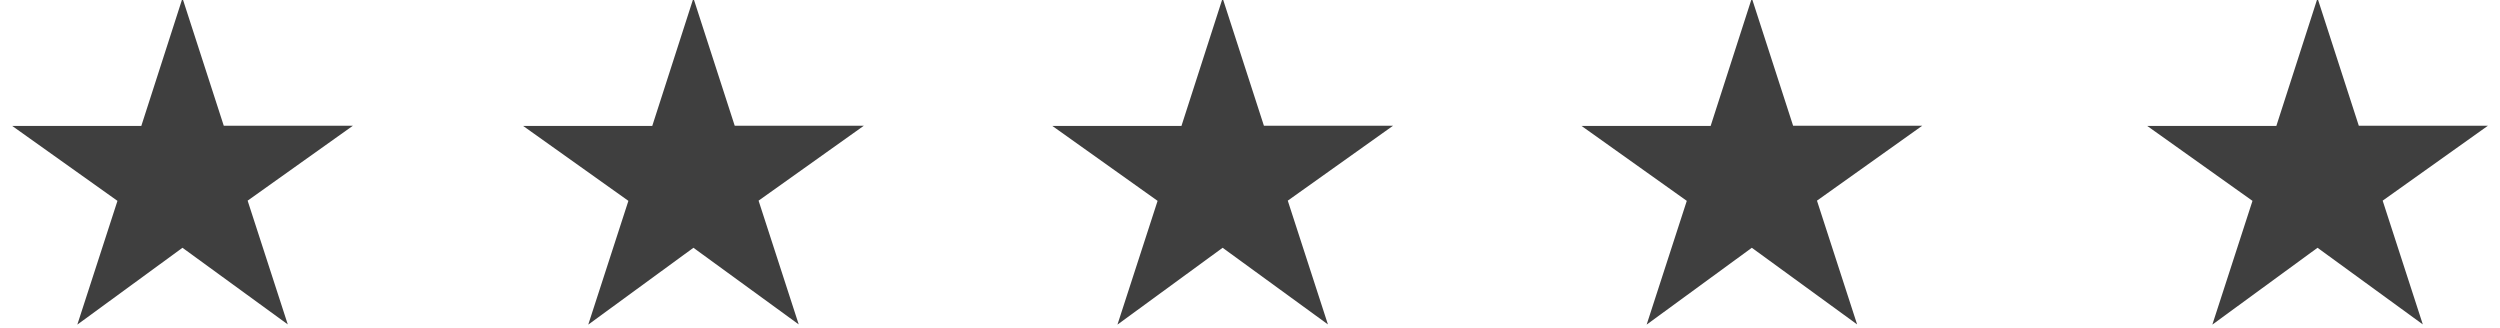 <svg xmlns="http://www.w3.org/2000/svg" width="137" height="18"><path d="M10 13.578l5.77 4.2-2.2-6.782 5.77-4.107h-7.078L10-.1l-2.256 7H.667l5.77 4.107-2.2 6.782zm28 0l5.77 4.2-2.2-6.782 5.77-4.107h-7.078L38-.1l-2.256 7h-7.078l5.77 4.107-2.2 6.782zm29 0l5.77 4.2-2.2-6.782 5.77-4.107h-7.078L67-.1l-2.256 7h-7.078l5.77 4.107-2.2 6.782zm29 0l5.77 4.2-2.2-6.782 5.77-4.107h-7.078L96-.1l-2.256 7h-7.078l5.77 4.107-2.2 6.782zm31 0l5.77 4.2-2.2-6.782 5.77-4.107h-7.078L127-.1l-2.256 7h-7.078l5.77 4.107-2.2 6.782z" fill-rule="nonzero" fill="#3F3F3F"/></svg>